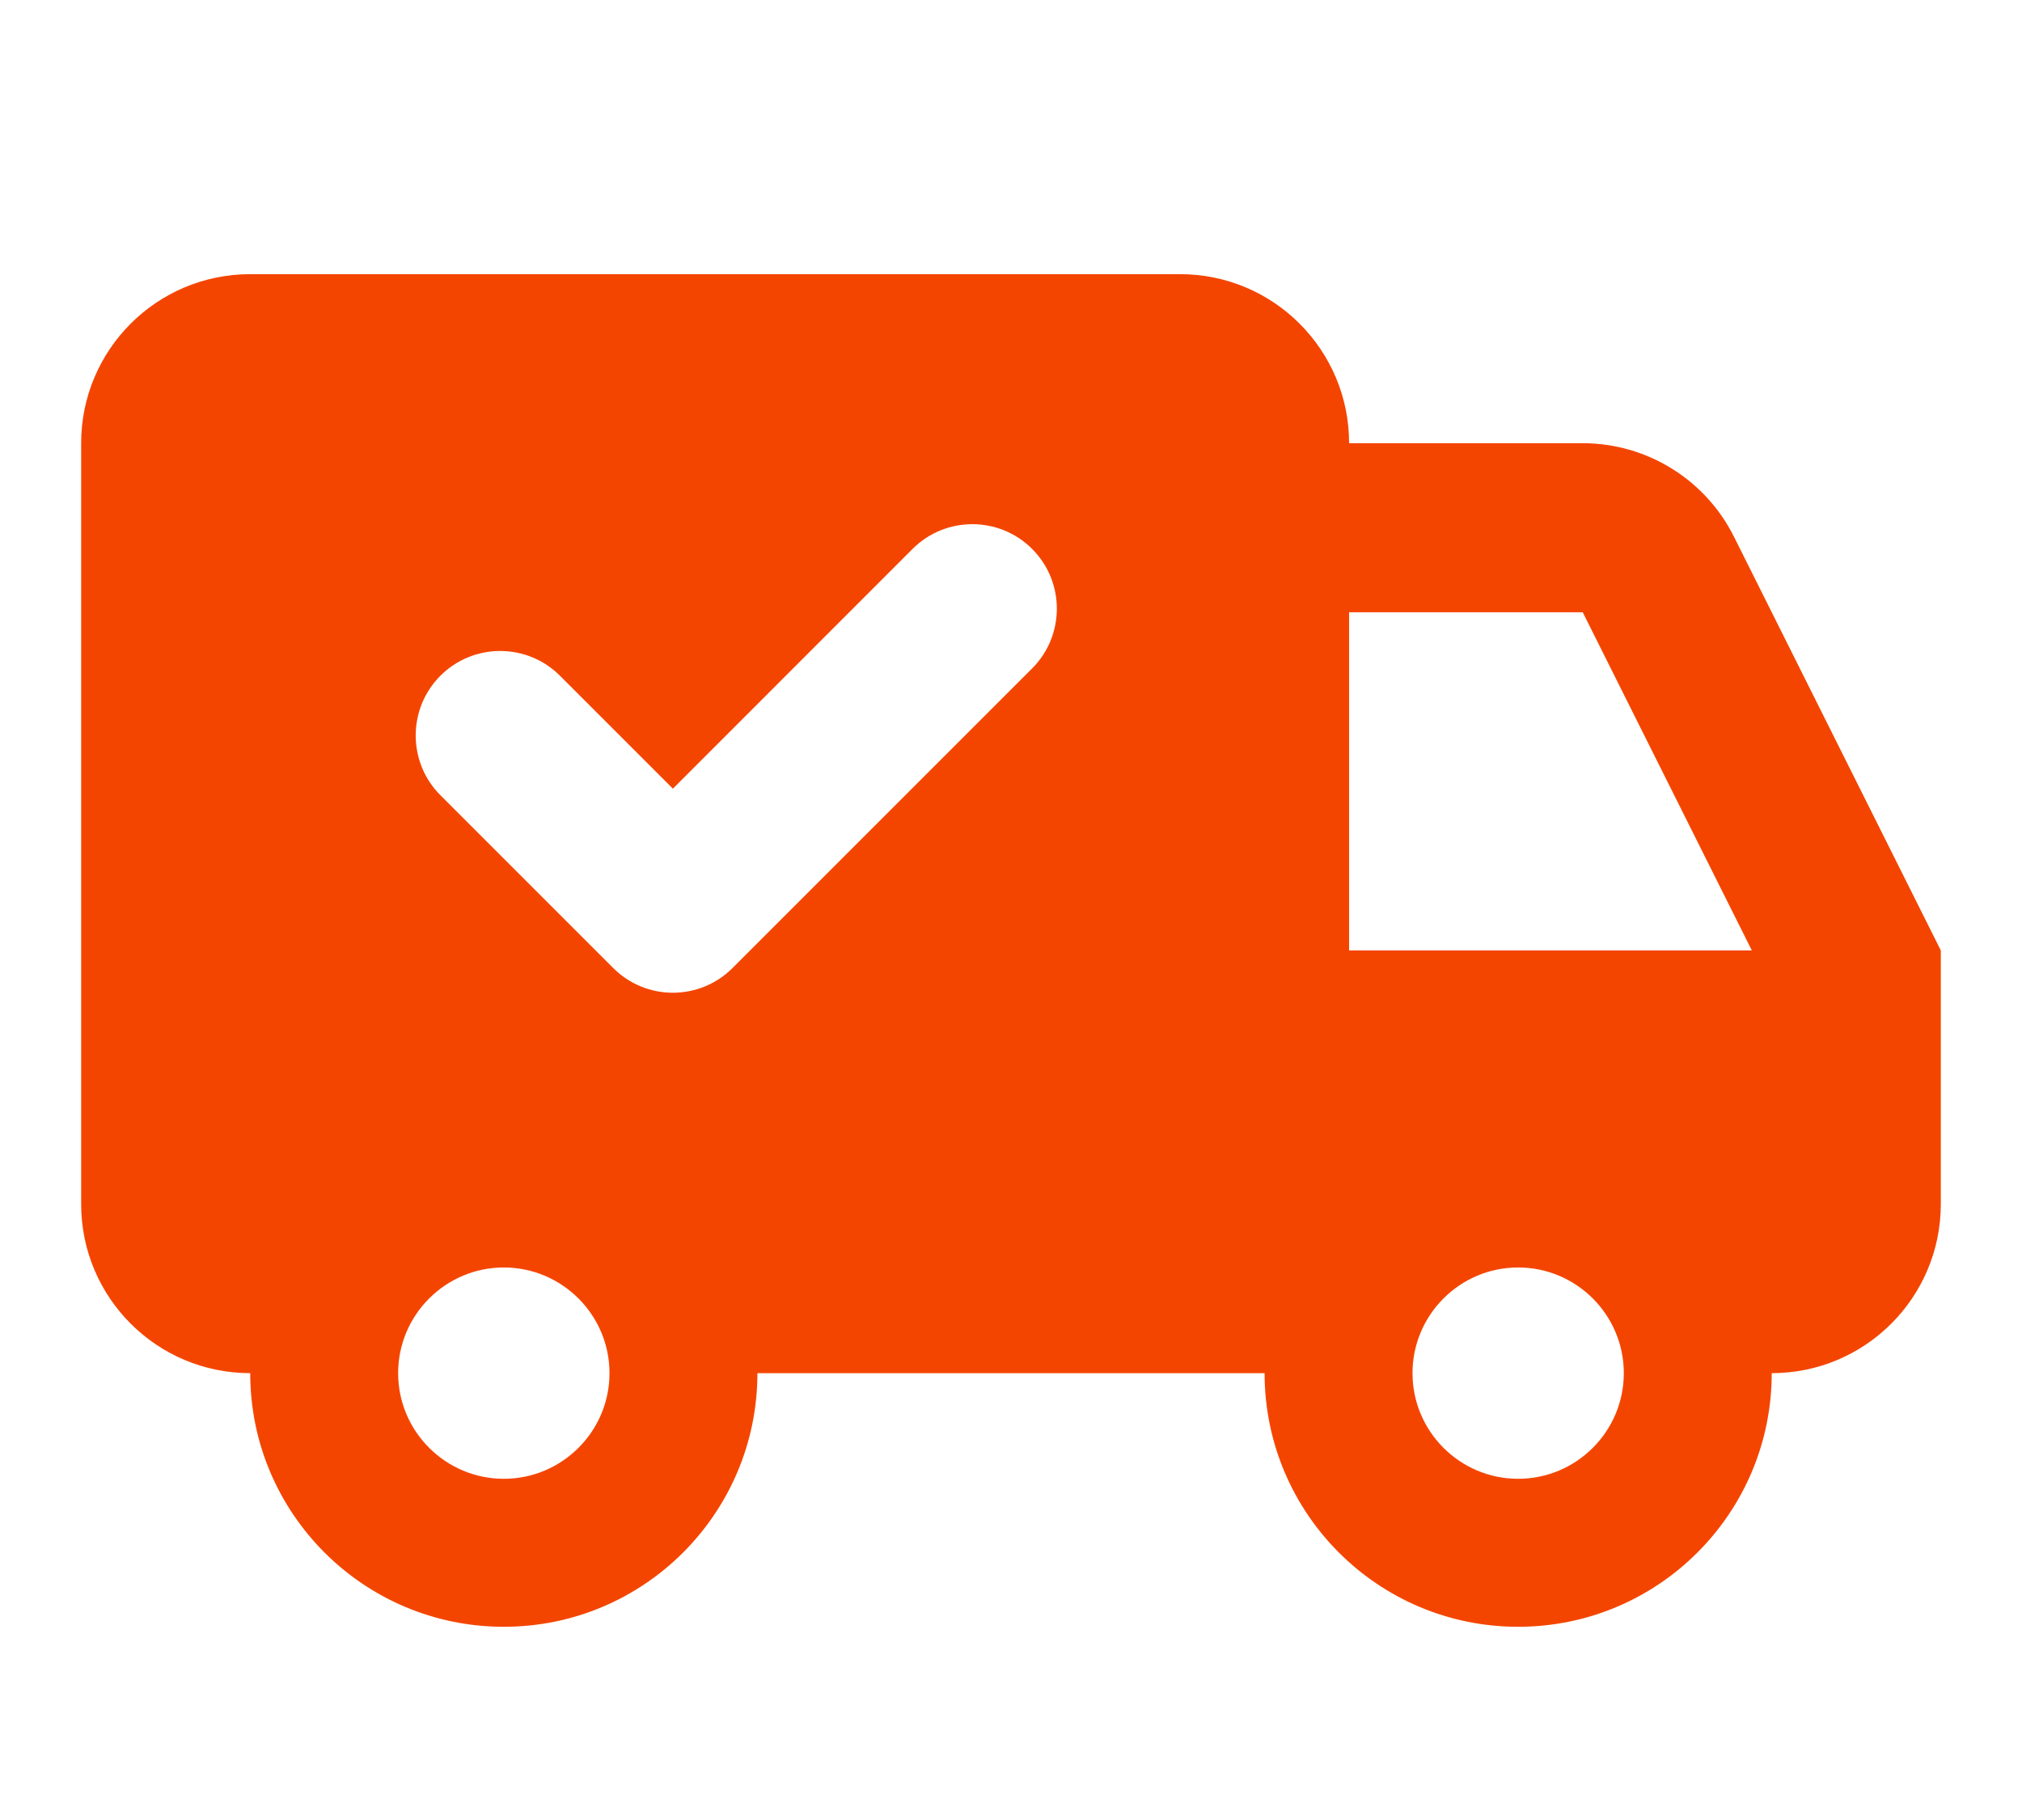 <svg version="1.2" preserveAspectRatio="xMidYMid meet" height="180" viewBox="0 0 150 135" zoomAndPan="magnify" width="200" xmlns:xlink="http://www.w3.org/1999/xlink" xmlns="http://www.w3.org/2000/svg"><defs><clipPath id="80b1b85eb8"><path d="M 6 20.336 L 144 20.336 L 144 120.84 L 6 120.84 Z M 6 20.336"></path></clipPath></defs><g id="ec1c6c75bd"><g clip-path="url(#80b1b85eb8)" clip-rule="nonzero"><path d="M 128.633 39.812 C 126.508 35.559 122.16 32.875 117.414 32.875 L 100.082 32.875 C 100.082 25.949 94.469 20.336 87.539 20.336 L 18.562 20.336 C 11.633 20.336 6.02 25.949 6.02 32.875 L 6.02 89.312 C 6.02 96.242 11.633 101.855 18.562 101.855 C 18.562 112.246 26.984 120.668 37.375 120.668 C 47.766 120.668 56.188 112.246 56.188 101.855 L 93.812 101.855 C 93.812 112.246 102.23 120.668 112.621 120.668 C 123.012 120.668 131.434 112.246 131.434 101.855 C 138.363 101.855 143.977 96.242 143.977 89.312 L 143.977 70.5 Z M 37.375 109.691 C 33.055 109.691 29.535 106.176 29.535 101.855 C 29.535 97.535 33.055 94.016 37.375 94.016 C 41.695 94.016 45.215 97.535 45.215 101.855 C 45.215 106.176 41.695 109.691 37.375 109.691 Z M 45.484 71.797 L 32.672 58.988 C 30.227 56.543 30.227 52.566 32.672 50.121 C 35.117 47.676 39.094 47.676 41.539 50.121 L 49.918 58.5 L 67.699 40.715 C 70.145 38.27 74.121 38.27 76.566 40.715 C 79.012 43.16 79.012 47.137 76.566 49.582 L 54.348 71.797 C 51.902 74.25 47.93 74.25 45.484 71.797 Z M 112.621 109.691 C 108.301 109.691 104.785 106.176 104.785 101.855 C 104.785 97.535 108.301 94.016 112.621 94.016 C 116.945 94.016 120.461 97.535 120.461 101.855 C 120.461 106.176 116.945 109.691 112.621 109.691 Z M 100.082 70.5 L 100.082 45.418 L 117.414 45.418 L 129.957 70.5 Z M 100.082 70.5" style="stroke:none;fill-rule:nonzero;fill:#f44500;fill-opacity:1;"></path></g></g></svg>